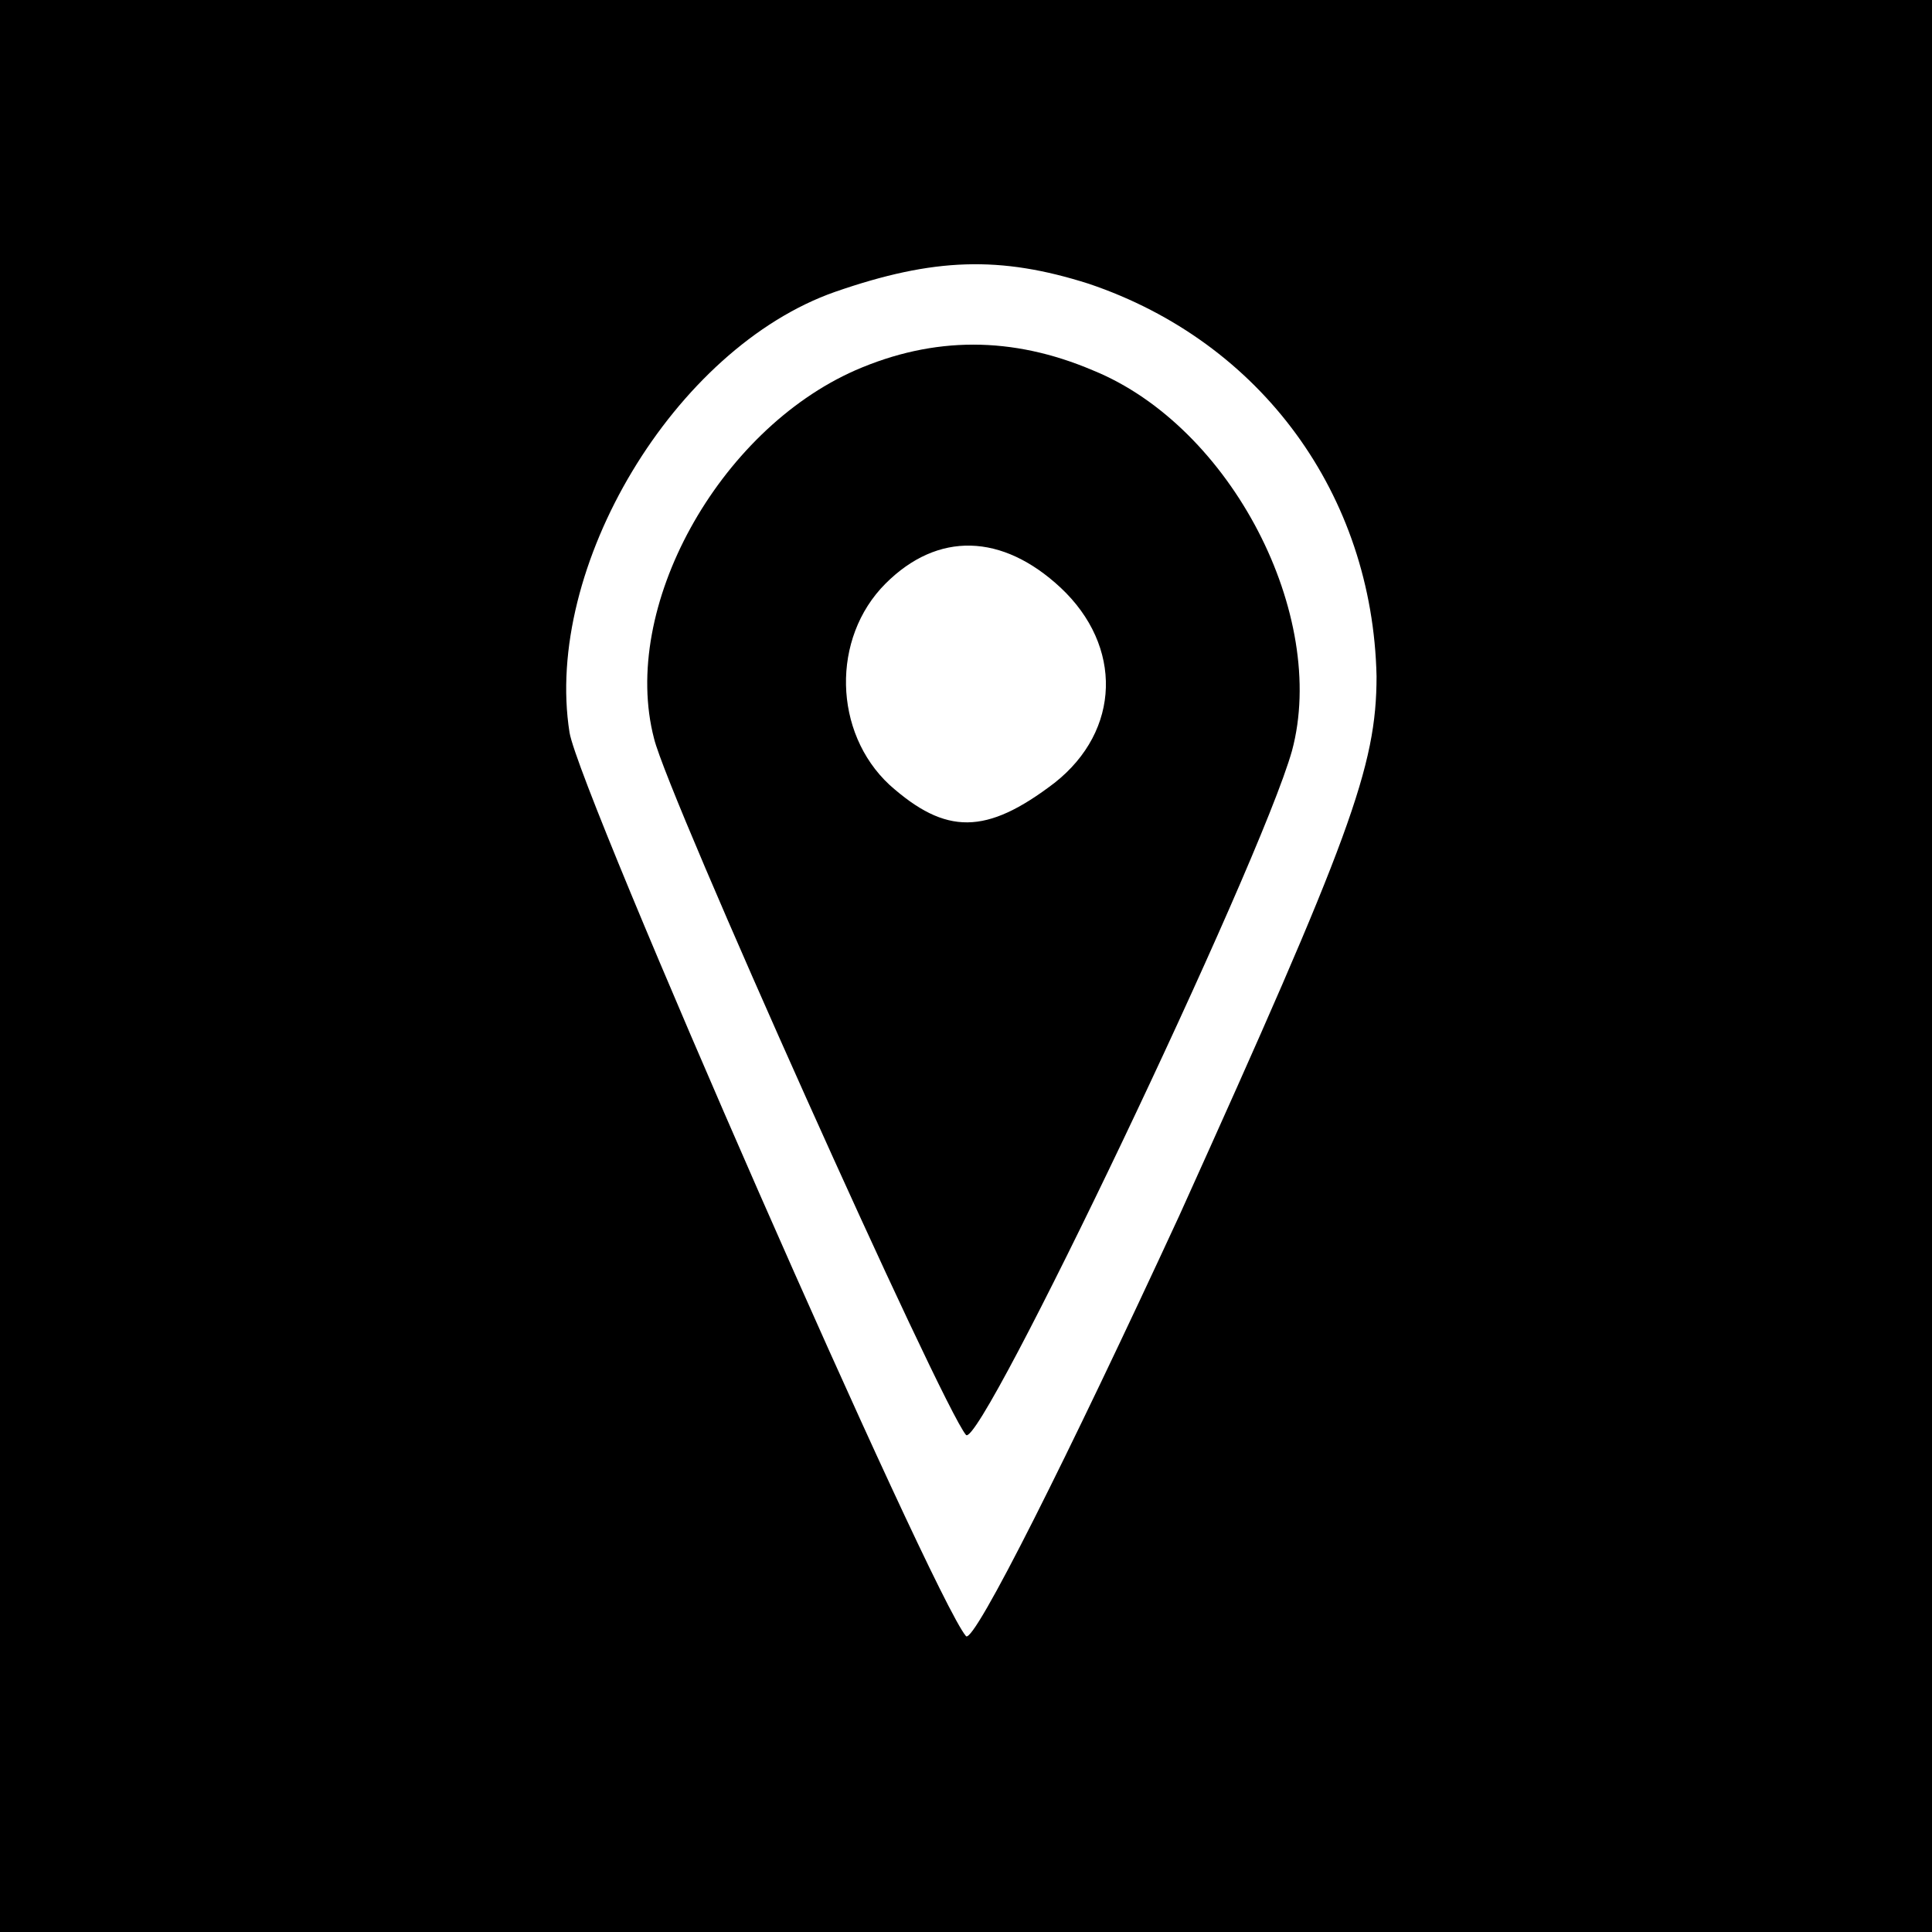 <?xml version="1.0" standalone="no"?>
<!DOCTYPE svg PUBLIC "-//W3C//DTD SVG 20010904//EN"
 "http://www.w3.org/TR/2001/REC-SVG-20010904/DTD/svg10.dtd">
<svg version="1.0" xmlns="http://www.w3.org/2000/svg"
 width="96pt" height="96pt" viewBox="0 0 96 96"
 preserveAspectRatio="xMidYMid meet">
<g transform="translate(0,96) scale(0.1,-0.1)"
fill="#000000" stroke="none">
<path d="M0 480 l0 -480 480 0 480 0 0 480 0 480 -480 0 -480 0 0 -480z m541
339 c86 -29 141 -105 143 -195 0 -45 -13 -80 -98 -268 -55 -119 -102 -213
-106 -209 -17 20 -192 419 -197 449 -13 82 52 191 132 219 49 17 82 18 126 4z"/>
<path d="M425 776 c-68 -30 -117 -118 -100 -183 7 -29 143 -332 155 -346 7 -8
146 283 162 340 18 67 -30 161 -99 189 -40 17 -79 17 -118 0z m102 -108 c31
-29 30 -71 -3 -97 -34 -26 -54 -26 -82 -1 -28 26 -29 73 -2 100 26 26 58 25
87 -2z"/>
</g>
</svg>
